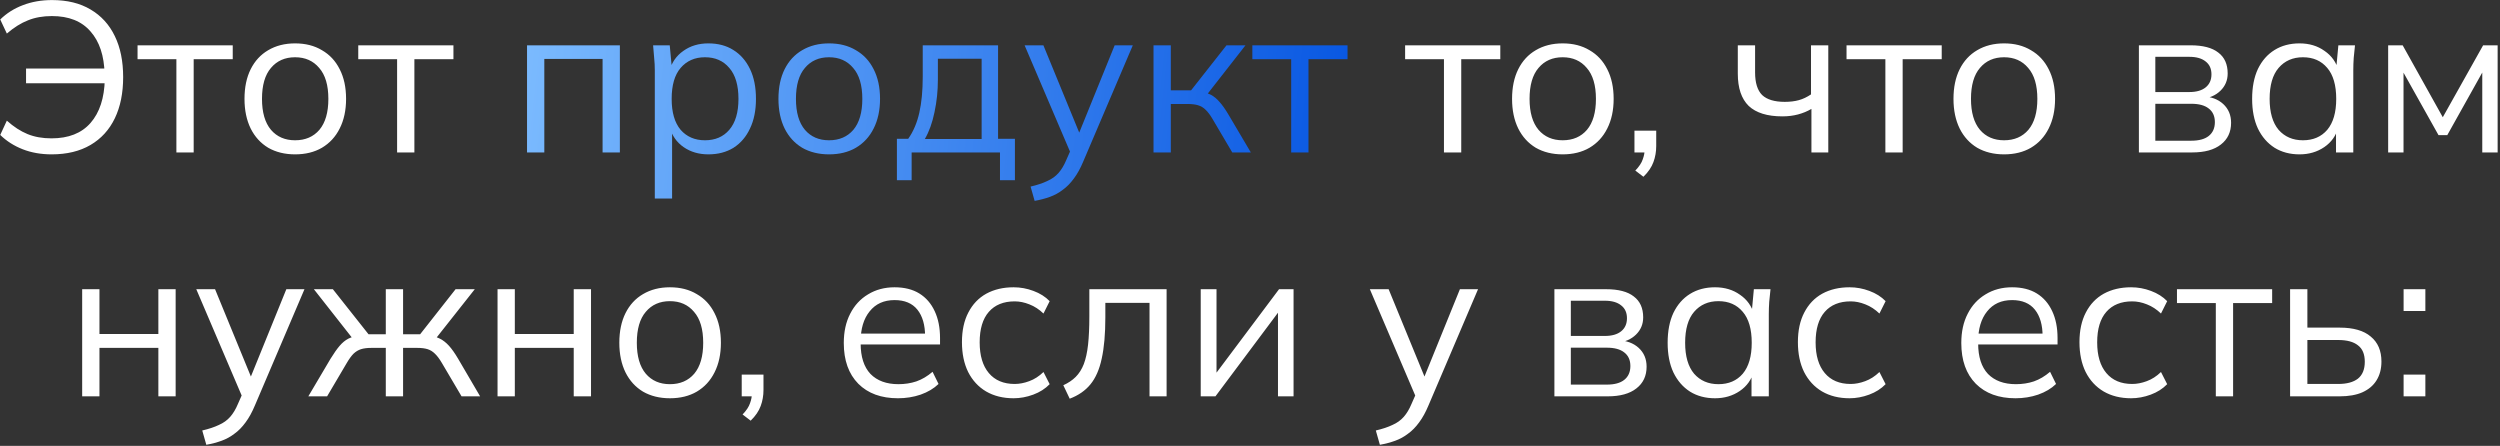 <?xml version="1.0" encoding="UTF-8"?> <svg xmlns="http://www.w3.org/2000/svg" width="656" height="117" viewBox="0 0 656 117" fill="none"><rect x="0" y="0" width="656" height="117" fill="#333333" stroke="none"/> <path d="M13.556 40.504C10.756 40.504 8.218 40.056 5.94 39.16C3.663 38.264 1.703 37.013 0.06 35.408L1.796 31.656C3.588 33.261 5.399 34.437 7.228 35.184C9.058 35.931 11.148 36.304 13.5 36.304C17.98 36.304 21.396 34.96 23.748 32.272C26.138 29.547 27.388 25.72 27.5 20.792L28.956 21.856H6.836V17.992H28.9L27.444 19.392C27.332 14.613 26.1 10.899 23.748 8.248C21.434 5.56 18.055 4.216 13.612 4.216C11.26 4.216 9.17 4.589 7.34 5.336C5.511 6.045 3.663 7.203 1.796 8.808L0.06 5.112C1.74 3.469 3.719 2.219 5.996 1.36C8.311 0.464 10.868 0.016 13.668 0.016C17.626 0.016 20.986 0.837 23.748 2.48C26.548 4.123 28.676 6.456 30.132 9.48C31.588 12.467 32.316 16.051 32.316 20.232C32.316 24.413 31.588 28.016 30.132 31.04C28.676 34.064 26.548 36.397 23.748 38.04C20.948 39.683 17.551 40.504 13.556 40.504ZM46.285 40V15.528H36.093V11.888H61.069V15.528H50.821V40H46.285ZM77.427 40.504C74.74 40.504 72.388 39.925 70.371 38.768C68.393 37.573 66.862 35.893 65.779 33.728C64.697 31.525 64.156 28.931 64.156 25.944C64.156 22.92 64.697 20.325 65.779 18.16C66.862 15.995 68.393 14.333 70.371 13.176C72.388 11.981 74.74 11.384 77.427 11.384C80.153 11.384 82.505 11.981 84.484 13.176C86.499 14.333 88.049 15.995 89.132 18.16C90.251 20.325 90.811 22.92 90.811 25.944C90.811 28.931 90.251 31.525 89.132 33.728C88.049 35.893 86.499 37.573 84.484 38.768C82.505 39.925 80.153 40.504 77.427 40.504ZM77.427 36.808C80.115 36.808 82.243 35.893 83.811 34.064C85.379 32.197 86.163 29.491 86.163 25.944C86.163 22.36 85.361 19.653 83.755 17.824C82.188 15.957 80.078 15.024 77.427 15.024C74.777 15.024 72.668 15.957 71.1 17.824C69.531 19.653 68.748 22.36 68.748 25.944C68.748 29.491 69.531 32.197 71.1 34.064C72.668 35.893 74.777 36.808 77.427 36.808ZM104.199 40V15.528H94.007V11.888H118.983V15.528H108.735V40H104.199ZM378.894 40V15.528H368.702V11.888H393.678V15.528H383.43V40H378.894ZM410.037 40.504C407.349 40.504 404.997 39.925 402.981 38.768C401.002 37.573 399.472 35.893 398.389 33.728C397.306 31.525 396.765 28.931 396.765 25.944C396.765 22.92 397.306 20.325 398.389 18.16C399.472 15.995 401.002 14.333 402.981 13.176C404.997 11.981 407.349 11.384 410.037 11.384C412.762 11.384 415.114 11.981 417.093 13.176C419.109 14.333 420.658 15.995 421.741 18.16C422.861 20.325 423.421 22.92 423.421 25.944C423.421 28.931 422.861 31.525 421.741 33.728C420.658 35.893 419.109 37.573 417.093 38.768C415.114 39.925 412.762 40.504 410.037 40.504ZM410.037 36.808C412.725 36.808 414.853 35.893 416.421 34.064C417.989 32.197 418.773 29.491 418.773 25.944C418.773 22.36 417.97 19.653 416.365 17.824C414.797 15.957 412.688 15.024 410.037 15.024C407.386 15.024 405.277 15.957 403.709 17.824C402.141 19.653 401.357 22.36 401.357 25.944C401.357 29.491 402.141 32.197 403.709 34.064C405.277 35.893 407.386 36.808 410.037 36.808ZM431.232 46.384L429.104 44.76C430.112 43.715 430.765 42.725 431.064 41.792C431.4 40.896 431.568 39.981 431.568 39.048L432.576 40H428.88V34.288H434.592V38.32C434.592 39.813 434.349 41.213 433.864 42.52C433.378 43.864 432.501 45.152 431.232 46.384ZM475.319 40V28.576C474.237 29.211 473.061 29.696 471.791 30.032C470.522 30.368 469.159 30.536 467.703 30.536C463.746 30.536 460.797 29.621 458.855 27.792C456.951 25.925 455.999 23.107 455.999 19.336V11.888H460.535V19C460.535 21.725 461.151 23.704 462.383 24.936C463.653 26.131 465.631 26.728 468.319 26.728C469.701 26.728 470.933 26.579 472.015 26.28C473.098 25.981 474.162 25.477 475.207 24.768V11.888H479.743V40H475.319ZM494.722 40V15.528H484.53V11.888H509.506V15.528H499.258V40H494.722ZM525.865 40.504C523.177 40.504 520.825 39.925 518.809 38.768C516.83 37.573 515.3 35.893 514.217 33.728C513.134 31.525 512.593 28.931 512.593 25.944C512.593 22.92 513.134 20.325 514.217 18.16C515.3 15.995 516.83 14.333 518.809 13.176C520.825 11.981 523.177 11.384 525.865 11.384C528.59 11.384 530.942 11.981 532.921 13.176C534.937 14.333 536.486 15.995 537.569 18.16C538.689 20.325 539.249 22.92 539.249 25.944C539.249 28.931 538.689 31.525 537.569 33.728C536.486 35.893 534.937 37.573 532.921 38.768C530.942 39.925 528.59 40.504 525.865 40.504ZM525.865 36.808C528.553 36.808 530.681 35.893 532.249 34.064C533.817 32.197 534.601 29.491 534.601 25.944C534.601 22.36 533.798 19.653 532.193 17.824C530.625 15.957 528.516 15.024 525.865 15.024C523.214 15.024 521.105 15.957 519.537 17.824C517.969 19.653 517.185 22.36 517.185 25.944C517.185 29.491 517.969 32.197 519.537 34.064C521.105 35.893 523.214 36.808 525.865 36.808ZM561.246 40V11.888H574.798C578.046 11.888 580.472 12.523 582.078 13.792C583.72 15.024 584.542 16.853 584.542 19.28C584.542 21.072 583.907 22.584 582.638 23.816C581.406 25.011 579.8 25.72 577.822 25.944V25.272C580.136 25.347 581.984 26.019 583.366 27.288C584.747 28.557 585.438 30.2 585.438 32.216C585.438 34.643 584.542 36.547 582.75 37.928C580.995 39.309 578.494 40 575.246 40H561.246ZM565.558 36.92H575.022C577 36.92 578.512 36.509 579.558 35.688C580.64 34.829 581.182 33.616 581.182 32.048C581.182 30.48 580.64 29.285 579.558 28.464C578.512 27.643 577 27.232 575.022 27.232H565.558V36.92ZM565.558 24.152H574.518C576.347 24.152 577.766 23.741 578.774 22.92C579.782 22.099 580.286 20.96 580.286 19.504C580.286 18.048 579.782 16.928 578.774 16.144C577.766 15.323 576.347 14.912 574.518 14.912H565.558V24.152ZM603.392 40.504C600.891 40.504 598.707 39.925 596.84 38.768C594.974 37.573 593.518 35.893 592.472 33.728C591.464 31.563 590.96 28.968 590.96 25.944C590.96 22.883 591.464 20.269 592.472 18.104C593.518 15.939 594.974 14.277 596.84 13.12C598.707 11.963 600.891 11.384 603.392 11.384C605.931 11.384 608.115 12.037 609.944 13.344C611.811 14.613 613.043 16.349 613.64 18.552H612.968L613.584 11.888H617.952C617.84 12.971 617.728 14.072 617.616 15.192C617.542 16.275 617.504 17.339 617.504 18.384V40H612.968V33.392H613.584C612.987 35.595 611.755 37.331 609.888 38.6C608.022 39.869 605.856 40.504 603.392 40.504ZM604.288 36.808C606.976 36.808 609.104 35.893 610.672 34.064C612.24 32.197 613.024 29.491 613.024 25.944C613.024 22.36 612.24 19.653 610.672 17.824C609.104 15.957 606.976 15.024 604.288 15.024C601.638 15.024 599.51 15.957 597.904 17.824C596.336 19.653 595.552 22.36 595.552 25.944C595.552 29.491 596.336 32.197 597.904 34.064C599.51 35.893 601.638 36.808 604.288 36.808ZM626.652 40V11.888H630.46L640.988 30.76L651.572 11.888H655.38V40H651.348V16.928H652.524L642.164 35.464H639.868L629.452 16.872H630.684V40H626.652ZM21.562 104V75.888H26.098V87.648H41.554V75.888H46.09V104H41.554V91.288H26.098V104H21.562ZM54.135 116.712L53.071 112.96C54.825 112.549 56.281 112.064 57.439 111.504C58.633 110.981 59.623 110.272 60.407 109.376C61.191 108.48 61.863 107.36 62.423 106.016L63.879 102.712L63.767 104.616L51.503 75.888H56.431L66.567 100.584H65.111L75.135 75.888H79.895L66.903 106.352C66.156 108.144 65.335 109.637 64.439 110.832C63.543 112.064 62.572 113.053 61.527 113.8C60.519 114.584 59.399 115.2 58.167 115.648C56.935 116.096 55.591 116.451 54.135 116.712ZM80.904 104L86.728 94.144C87.624 92.688 88.426 91.549 89.136 90.728C89.845 89.907 90.592 89.291 91.376 88.88C92.197 88.469 93.13 88.208 94.176 88.096L93.056 89.496L82.36 75.888H87.344L96.696 87.704H101.232V75.888H105.768V87.704H110.248L119.544 75.888H124.584L113.832 89.496L112.656 88.096C113.738 88.208 114.672 88.469 115.456 88.88C116.277 89.291 117.061 89.907 117.808 90.728C118.554 91.549 119.357 92.688 120.216 94.144L125.984 104H121.112L115.96 95.264C115.325 94.181 114.709 93.36 114.112 92.8C113.552 92.24 112.917 91.848 112.208 91.624C111.498 91.4 110.602 91.288 109.52 91.288H105.768V104H101.232V91.288H97.424C96.341 91.288 95.445 91.4 94.736 91.624C94.026 91.848 93.373 92.24 92.776 92.8C92.216 93.36 91.618 94.181 90.984 95.264L85.832 104H80.904ZM130.554 104V75.888H135.09V87.648H150.546V75.888H155.082V104H150.546V91.288H135.09V104H130.554ZM175.783 104.504C173.095 104.504 170.743 103.925 168.727 102.768C166.748 101.573 165.218 99.893 164.135 97.728C163.052 95.525 162.511 92.931 162.511 89.944C162.511 86.92 163.052 84.325 164.135 82.16C165.218 79.995 166.748 78.333 168.727 77.176C170.743 75.981 173.095 75.384 175.783 75.384C178.508 75.384 180.86 75.981 182.839 77.176C184.855 78.333 186.404 79.995 187.487 82.16C188.607 84.325 189.167 86.92 189.167 89.944C189.167 92.931 188.607 95.525 187.487 97.728C186.404 99.893 184.855 101.573 182.839 102.768C180.86 103.925 178.508 104.504 175.783 104.504ZM175.783 100.808C178.471 100.808 180.599 99.893 182.167 98.064C183.735 96.197 184.519 93.491 184.519 89.944C184.519 86.36 183.716 83.653 182.111 81.824C180.543 79.957 178.434 79.024 175.783 79.024C173.132 79.024 171.023 79.957 169.455 81.824C167.887 83.653 167.103 86.36 167.103 89.944C167.103 93.491 167.887 96.197 169.455 98.064C171.023 99.893 173.132 100.808 175.783 100.808ZM196.978 110.384L194.85 108.76C195.858 107.715 196.511 106.725 196.81 105.792C197.146 104.896 197.314 103.981 197.314 103.048L198.322 104H194.626V98.288H200.338V102.32C200.338 103.813 200.095 105.213 199.61 106.52C199.124 107.864 198.247 109.152 196.978 110.384ZM235.633 104.504C231.228 104.504 227.756 103.235 225.217 100.696C222.679 98.12 221.409 94.555 221.409 90C221.409 87.051 221.969 84.493 223.089 82.328C224.209 80.125 225.777 78.427 227.793 77.232C229.809 76 232.124 75.384 234.737 75.384C237.313 75.384 239.479 75.925 241.233 77.008C242.988 78.091 244.332 79.64 245.265 81.656C246.199 83.635 246.665 85.987 246.665 88.712V90.392H224.881V87.536H243.697L242.745 88.264C242.745 85.277 242.073 82.944 240.729 81.264C239.385 79.584 237.388 78.744 234.737 78.744C231.937 78.744 229.753 79.733 228.185 81.712C226.617 83.653 225.833 86.285 225.833 89.608V90.112C225.833 93.621 226.692 96.291 228.409 98.12C230.164 99.912 232.609 100.808 235.745 100.808C237.425 100.808 238.993 100.565 240.449 100.08C241.943 99.557 243.361 98.717 244.705 97.56L246.273 100.752C245.041 101.947 243.473 102.88 241.569 103.552C239.703 104.187 237.724 104.504 235.633 104.504ZM265.969 104.504C263.207 104.504 260.799 103.907 258.745 102.712C256.729 101.517 255.161 99.819 254.041 97.616C252.959 95.413 252.417 92.8 252.417 89.776C252.417 86.715 252.977 84.12 254.097 81.992C255.217 79.827 256.785 78.184 258.801 77.064C260.855 75.944 263.244 75.384 265.969 75.384C267.761 75.384 269.497 75.701 271.177 76.336C272.895 76.971 274.313 77.867 275.433 79.024L273.809 82.272C272.689 81.189 271.457 80.387 270.113 79.864C268.807 79.341 267.519 79.08 266.249 79.08C263.337 79.08 261.079 79.995 259.473 81.824C257.868 83.653 257.065 86.323 257.065 89.832C257.065 93.304 257.868 95.992 259.473 97.896C261.079 99.8 263.337 100.752 266.249 100.752C267.481 100.752 268.751 100.509 270.057 100.024C271.401 99.539 272.652 98.736 273.809 97.616L275.433 100.808C274.276 102.003 272.839 102.917 271.121 103.552C269.404 104.187 267.687 104.504 265.969 104.504ZM280.691 104.616L279.011 101.088C280.317 100.491 281.4 99.763 282.259 98.904C283.155 98.008 283.864 96.888 284.387 95.544C284.909 94.163 285.283 92.464 285.507 90.448C285.731 88.395 285.843 85.931 285.843 83.056V75.888H306.115V104H301.635V79.472H290.043V83.224C290.043 87.629 289.725 91.251 289.091 94.088C288.493 96.925 287.504 99.184 286.123 100.864C284.779 102.507 282.968 103.757 280.691 104.616ZM315.07 104V75.888H319.214V99.8H317.702L335.622 75.888H339.43V104H335.342V80.032H336.854L318.934 104H315.07ZM362.08 116.712L361.016 112.96C362.771 112.549 364.227 112.064 365.384 111.504C366.579 110.981 367.568 110.272 368.352 109.376C369.136 108.48 369.808 107.36 370.368 106.016L371.824 102.712L371.712 104.616L359.448 75.888H364.376L374.512 100.584H373.056L383.08 75.888H387.84L374.848 106.352C374.101 108.144 373.28 109.637 372.384 110.832C371.488 112.064 370.517 113.053 369.472 113.8C368.464 114.584 367.344 115.2 366.112 115.648C364.88 116.096 363.536 116.451 362.08 116.712ZM407.875 104V75.888H421.427C424.675 75.888 427.101 76.523 428.707 77.792C430.349 79.024 431.171 80.853 431.171 83.28C431.171 85.072 430.536 86.584 429.267 87.816C428.035 89.011 426.429 89.72 424.451 89.944V89.272C426.765 89.347 428.613 90.019 429.995 91.288C431.376 92.557 432.067 94.2 432.067 96.216C432.067 98.643 431.171 100.547 429.379 101.928C427.624 103.309 425.123 104 421.875 104H407.875ZM412.187 100.92H421.651C423.629 100.92 425.141 100.509 426.187 99.688C427.269 98.829 427.811 97.616 427.811 96.048C427.811 94.48 427.269 93.285 426.187 92.464C425.141 91.643 423.629 91.232 421.651 91.232H412.187V100.92ZM412.187 88.152H421.147C422.976 88.152 424.395 87.741 425.403 86.92C426.411 86.099 426.915 84.96 426.915 83.504C426.915 82.048 426.411 80.928 425.403 80.144C424.395 79.323 422.976 78.912 421.147 78.912H412.187V88.152ZM450.021 104.504C447.52 104.504 445.336 103.925 443.469 102.768C441.602 101.573 440.146 99.893 439.101 97.728C438.093 95.563 437.589 92.968 437.589 89.944C437.589 86.883 438.093 84.269 439.101 82.104C440.146 79.939 441.602 78.277 443.469 77.12C445.336 75.963 447.52 75.384 450.021 75.384C452.56 75.384 454.744 76.037 456.573 77.344C458.44 78.613 459.672 80.349 460.269 82.552H459.597L460.213 75.888H464.581C464.469 76.971 464.357 78.072 464.245 79.192C464.17 80.275 464.133 81.339 464.133 82.384V104H459.597V97.392H460.213C459.616 99.595 458.384 101.331 456.517 102.6C454.65 103.869 452.485 104.504 450.021 104.504ZM450.917 100.808C453.605 100.808 455.733 99.893 457.301 98.064C458.869 96.197 459.653 93.491 459.653 89.944C459.653 86.36 458.869 83.653 457.301 81.824C455.733 79.957 453.605 79.024 450.917 79.024C448.266 79.024 446.138 79.957 444.533 81.824C442.965 83.653 442.181 86.36 442.181 89.944C442.181 93.491 442.965 96.197 444.533 98.064C446.138 99.893 448.266 100.808 450.917 100.808ZM485.321 104.504C482.558 104.504 480.15 103.907 478.097 102.712C476.081 101.517 474.513 99.819 473.393 97.616C472.31 95.413 471.769 92.8 471.769 89.776C471.769 86.715 472.329 84.12 473.449 81.992C474.569 79.827 476.137 78.184 478.153 77.064C480.206 75.944 482.595 75.384 485.321 75.384C487.113 75.384 488.849 75.701 490.529 76.336C492.246 76.971 493.665 77.867 494.785 79.024L493.161 82.272C492.041 81.189 490.809 80.387 489.465 79.864C488.158 79.341 486.87 79.08 485.601 79.08C482.689 79.08 480.43 79.995 478.825 81.824C477.219 83.653 476.417 86.323 476.417 89.832C476.417 93.304 477.219 95.992 478.825 97.896C480.43 99.8 482.689 100.752 485.601 100.752C486.833 100.752 488.102 100.509 489.409 100.024C490.753 99.539 492.003 98.736 493.161 97.616L494.785 100.808C493.627 102.003 492.19 102.917 490.473 103.552C488.755 104.187 487.038 104.504 485.321 104.504ZM528.868 104.504C524.462 104.504 520.99 103.235 518.452 100.696C515.913 98.12 514.644 94.555 514.644 90C514.644 87.051 515.204 84.493 516.324 82.328C517.444 80.125 519.012 78.427 521.028 77.232C523.044 76 525.358 75.384 527.972 75.384C530.548 75.384 532.713 75.925 534.468 77.008C536.222 78.091 537.566 79.64 538.5 81.656C539.433 83.635 539.9 85.987 539.9 88.712V90.392H518.116V87.536H536.932L535.98 88.264C535.98 85.277 535.308 82.944 533.964 81.264C532.62 79.584 530.622 78.744 527.972 78.744C525.172 78.744 522.988 79.733 521.42 81.712C519.852 83.653 519.068 86.285 519.068 89.608V90.112C519.068 93.621 519.926 96.291 521.644 98.12C523.398 99.912 525.844 100.808 528.98 100.808C530.66 100.808 532.228 100.565 533.684 100.08C535.177 99.557 536.596 98.717 537.94 97.56L539.508 100.752C538.276 101.947 536.708 102.88 534.804 103.552C532.937 104.187 530.958 104.504 528.868 104.504ZM559.204 104.504C556.441 104.504 554.033 103.907 551.98 102.712C549.964 101.517 548.396 99.819 547.276 97.616C546.193 95.413 545.652 92.8 545.652 89.776C545.652 86.715 546.212 84.12 547.332 81.992C548.452 79.827 550.02 78.184 552.036 77.064C554.089 75.944 556.478 75.384 559.204 75.384C560.996 75.384 562.732 75.701 564.412 76.336C566.129 76.971 567.548 77.867 568.668 79.024L567.044 82.272C565.924 81.189 564.692 80.387 563.348 79.864C562.041 79.341 560.753 79.08 559.484 79.08C556.572 79.08 554.313 79.995 552.708 81.824C551.102 83.653 550.3 86.323 550.3 89.832C550.3 93.304 551.102 95.992 552.708 97.896C554.313 99.8 556.572 100.752 559.484 100.752C560.716 100.752 561.985 100.509 563.292 100.024C564.636 99.539 565.886 98.736 567.044 97.616L568.668 100.808C567.51 102.003 566.073 102.917 564.356 103.552C562.638 104.187 560.921 104.504 559.204 104.504ZM581.429 104V79.528H571.237V75.888H596.213V79.528H585.965V104H581.429ZM600.921 104V75.888H605.457V85.968H613.913C617.535 85.968 620.26 86.752 622.089 88.32C623.956 89.851 624.889 92.035 624.889 94.872C624.889 96.776 624.46 98.419 623.601 99.8C622.78 101.144 621.548 102.189 619.905 102.936C618.3 103.645 616.303 104 613.913 104H600.921ZM605.457 100.752H613.521C615.799 100.752 617.535 100.285 618.729 99.352C619.924 98.381 620.521 96.907 620.521 94.928C620.521 92.949 619.924 91.512 618.729 90.616C617.572 89.683 615.836 89.216 613.521 89.216H605.457V100.752ZM630.704 81.6V75.888H636.416V81.6H630.704ZM630.704 104V98.288H636.416V104H630.704Z" fill="white"></path> <path d="M138.293 40V11.888H162.653V40H158.117V15.472H142.829V40H138.293ZM171.821 52.096V18.384C171.821 17.339 171.765 16.275 171.653 15.192C171.579 14.072 171.485 12.971 171.373 11.888H175.741L176.357 18.552H175.685C176.283 16.349 177.496 14.613 179.325 13.344C181.155 12.037 183.339 11.384 185.877 11.384C188.416 11.384 190.6 11.963 192.429 13.12C194.296 14.277 195.752 15.939 196.797 18.104C197.843 20.269 198.365 22.883 198.365 25.944C198.365 28.968 197.843 31.563 196.797 33.728C195.789 35.893 194.352 37.573 192.485 38.768C190.619 39.925 188.416 40.504 185.877 40.504C183.376 40.504 181.211 39.869 179.381 38.6C177.552 37.331 176.339 35.595 175.741 33.392H176.357V52.096H171.821ZM184.981 36.808C187.669 36.808 189.797 35.893 191.365 34.064C192.971 32.197 193.773 29.491 193.773 25.944C193.773 22.36 192.971 19.653 191.365 17.824C189.797 15.957 187.669 15.024 184.981 15.024C182.331 15.024 180.203 15.957 178.597 17.824C177.029 19.653 176.245 22.36 176.245 25.944C176.245 29.491 177.029 32.197 178.597 34.064C180.203 35.893 182.331 36.808 184.981 36.808ZM217.537 40.504C214.849 40.504 212.497 39.925 210.481 38.768C208.502 37.573 206.972 35.893 205.889 33.728C204.806 31.525 204.265 28.931 204.265 25.944C204.265 22.92 204.806 20.325 205.889 18.16C206.972 15.995 208.502 14.333 210.481 13.176C212.497 11.981 214.849 11.384 217.537 11.384C220.262 11.384 222.614 11.981 224.593 13.176C226.609 14.333 228.158 15.995 229.241 18.16C230.361 20.325 230.921 22.92 230.921 25.944C230.921 28.931 230.361 31.525 229.241 33.728C228.158 35.893 226.609 37.573 224.593 38.768C222.614 39.925 220.262 40.504 217.537 40.504ZM217.537 36.808C220.225 36.808 222.353 35.893 223.921 34.064C225.489 32.197 226.273 29.491 226.273 25.944C226.273 22.36 225.47 19.653 223.865 17.824C222.297 15.957 220.188 15.024 217.537 15.024C214.886 15.024 212.777 15.957 211.209 17.824C209.641 19.653 208.857 22.36 208.857 25.944C208.857 29.491 209.641 32.197 211.209 34.064C212.777 35.893 214.886 36.808 217.537 36.808ZM235.348 47.28V36.416H238.316C239.66 34.512 240.631 32.235 241.228 29.584C241.825 26.933 242.124 23.797 242.124 20.176V11.888H261.892V36.416H266.316V47.28H262.396V40H239.212V47.28H235.348ZM242.684 36.472H257.58V15.416H246.1V20.904C246.1 23.853 245.801 26.709 245.204 29.472C244.644 32.197 243.804 34.531 242.684 36.472ZM271.49 52.712L270.426 48.96C272.181 48.549 273.637 48.064 274.794 47.504C275.989 46.981 276.978 46.272 277.762 45.376C278.546 44.48 279.218 43.36 279.778 42.016L281.234 38.712L281.122 40.616L268.858 11.888H273.786L283.922 36.584H282.466L292.49 11.888H297.25L284.258 42.352C283.512 44.144 282.69 45.637 281.794 46.832C280.898 48.064 279.928 49.053 278.882 49.8C277.874 50.584 276.754 51.2 275.522 51.648C274.29 52.096 272.946 52.451 271.49 52.712ZM302.683 40V11.888H307.219V23.704H312.539L321.835 11.888H326.819L316.179 25.496L314.947 24.096C316.03 24.208 316.963 24.469 317.747 24.88C318.531 25.291 319.278 25.907 319.987 26.728C320.734 27.549 321.536 28.688 322.395 30.144L328.219 40H323.347L318.195 31.264C317.56 30.181 316.944 29.36 316.347 28.8C315.787 28.24 315.134 27.848 314.387 27.624C313.678 27.4 312.782 27.288 311.699 27.288H307.219V40H302.683ZM338.808 40V15.528H328.616V11.888H353.592V15.528H343.344V40H338.808Z" fill="url(#paint0_linear_1706_630)"></path> <defs> <linearGradient id="paint0_linear_1706_630" x1="131.5" y1="14" x2="353.175" y2="38.158" gradientUnits="userSpaceOnUse"> <stop stop-color="#7EBDFF"></stop> <stop offset="1" stop-color="#0857E2"></stop> </linearGradient> </defs> </svg> 